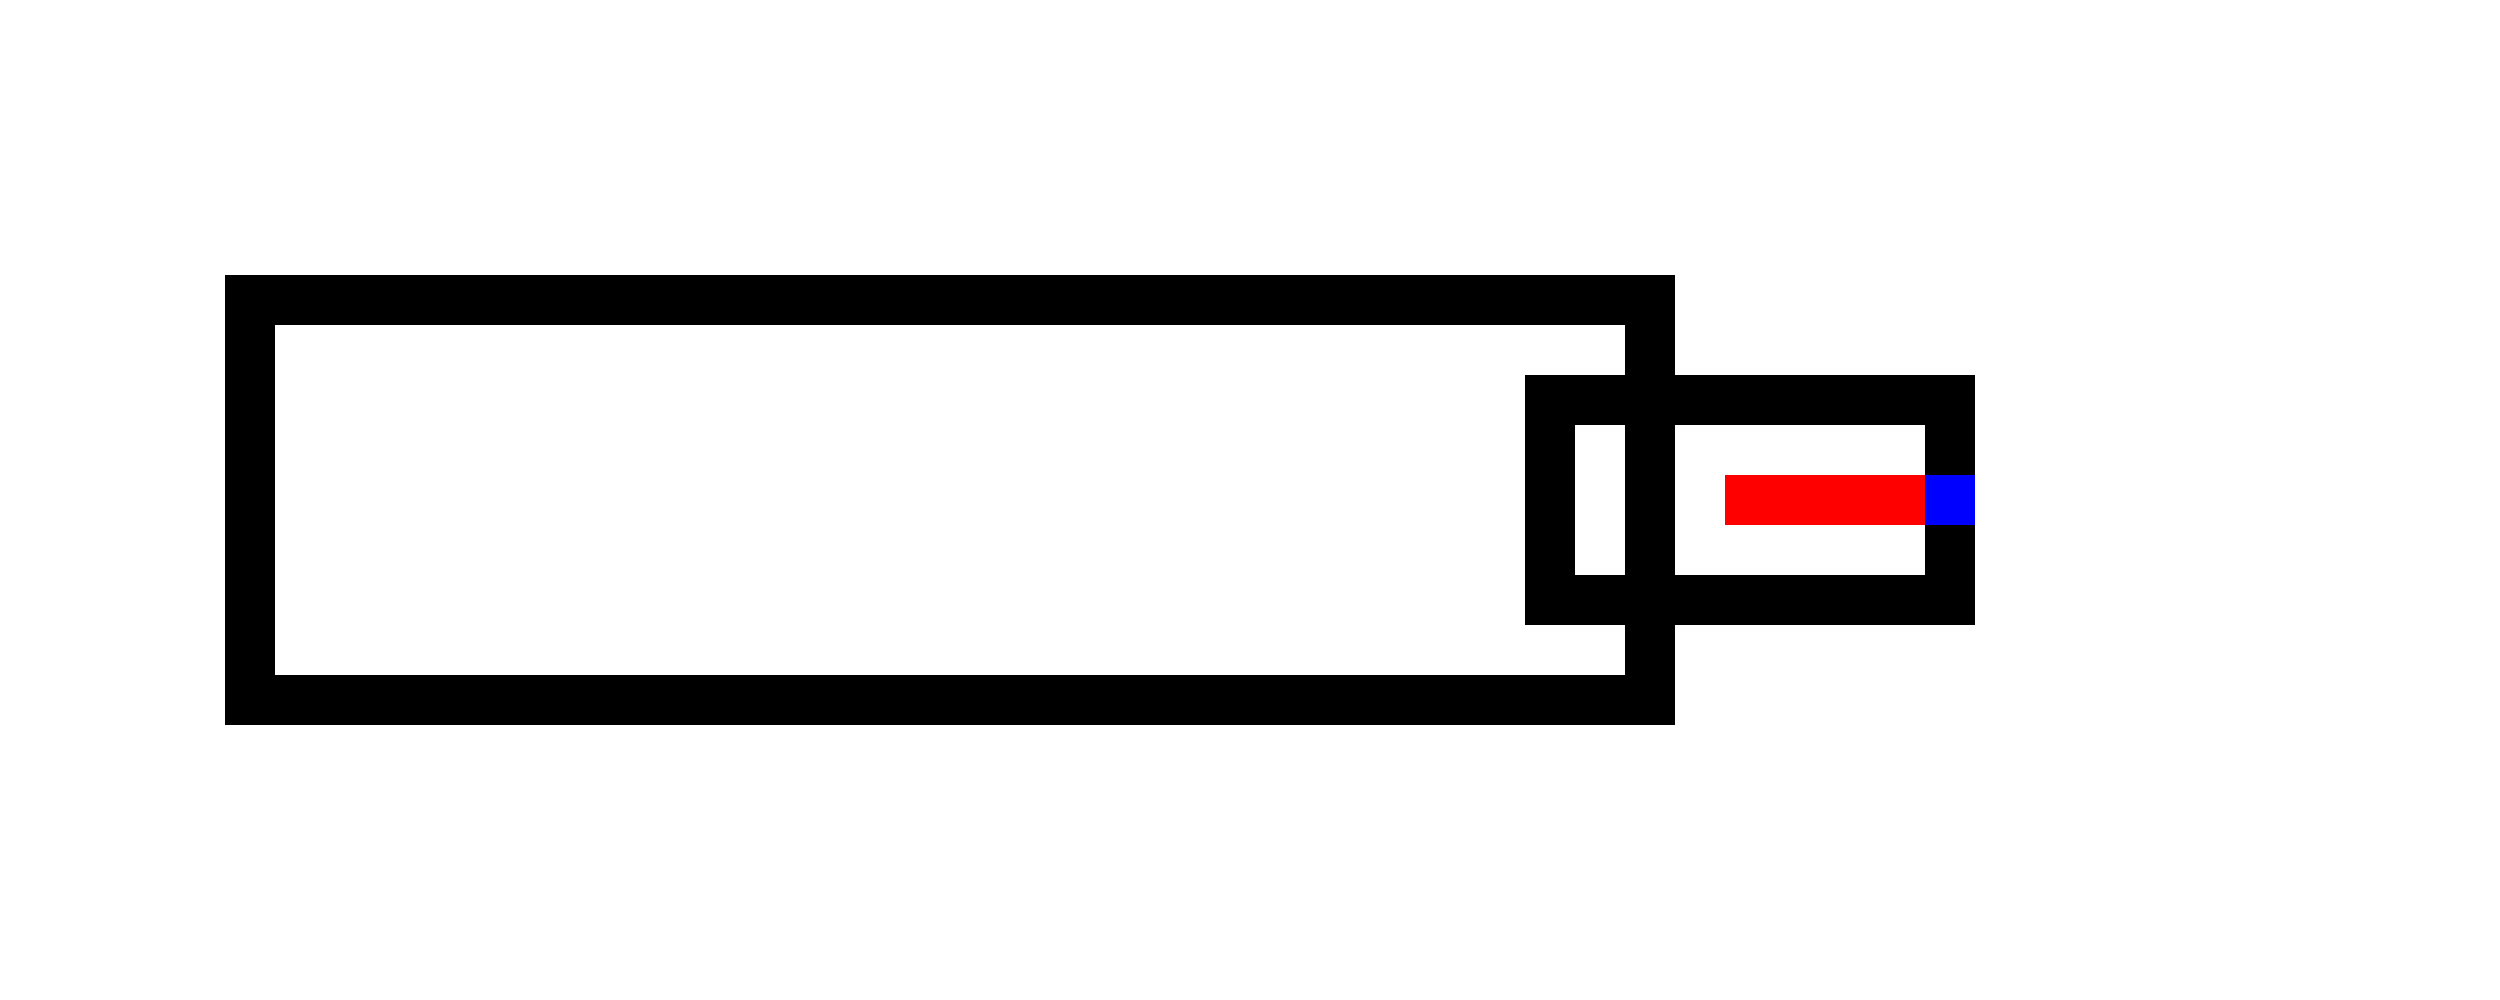 <svg xmlns="http://www.w3.org/2000/svg"
     xmlns:xlink="http://www.w3.org/1999/xlink"
     width="50" height="20">
  <defs>
    <g id="terminal" stroke-width="1" stroke-linecap="square">
      <line x1="0" y1="0" x2="0" y2="4" stroke="#0000FF" />
      <line x1="0" y1="1" x2="0" y2="4" stroke="#FF0000" />
    </g>
  </defs>
  <g transform="translate(19,10)" stroke-linecap="square">
    <rect x="-14" y="-4" width="28" height="8" stroke-width="1" fill="none" stroke="#000000" />
    <rect x="12" y="-2" width="8" height="4" stroke-width="1" fill="none" stroke="#000000" />
    <use xlink:href="#terminal" x="20" y="0" transform="rotate(90 20 0)" />
  </g>
  Your Browser does not support inline SVG!
</svg>

